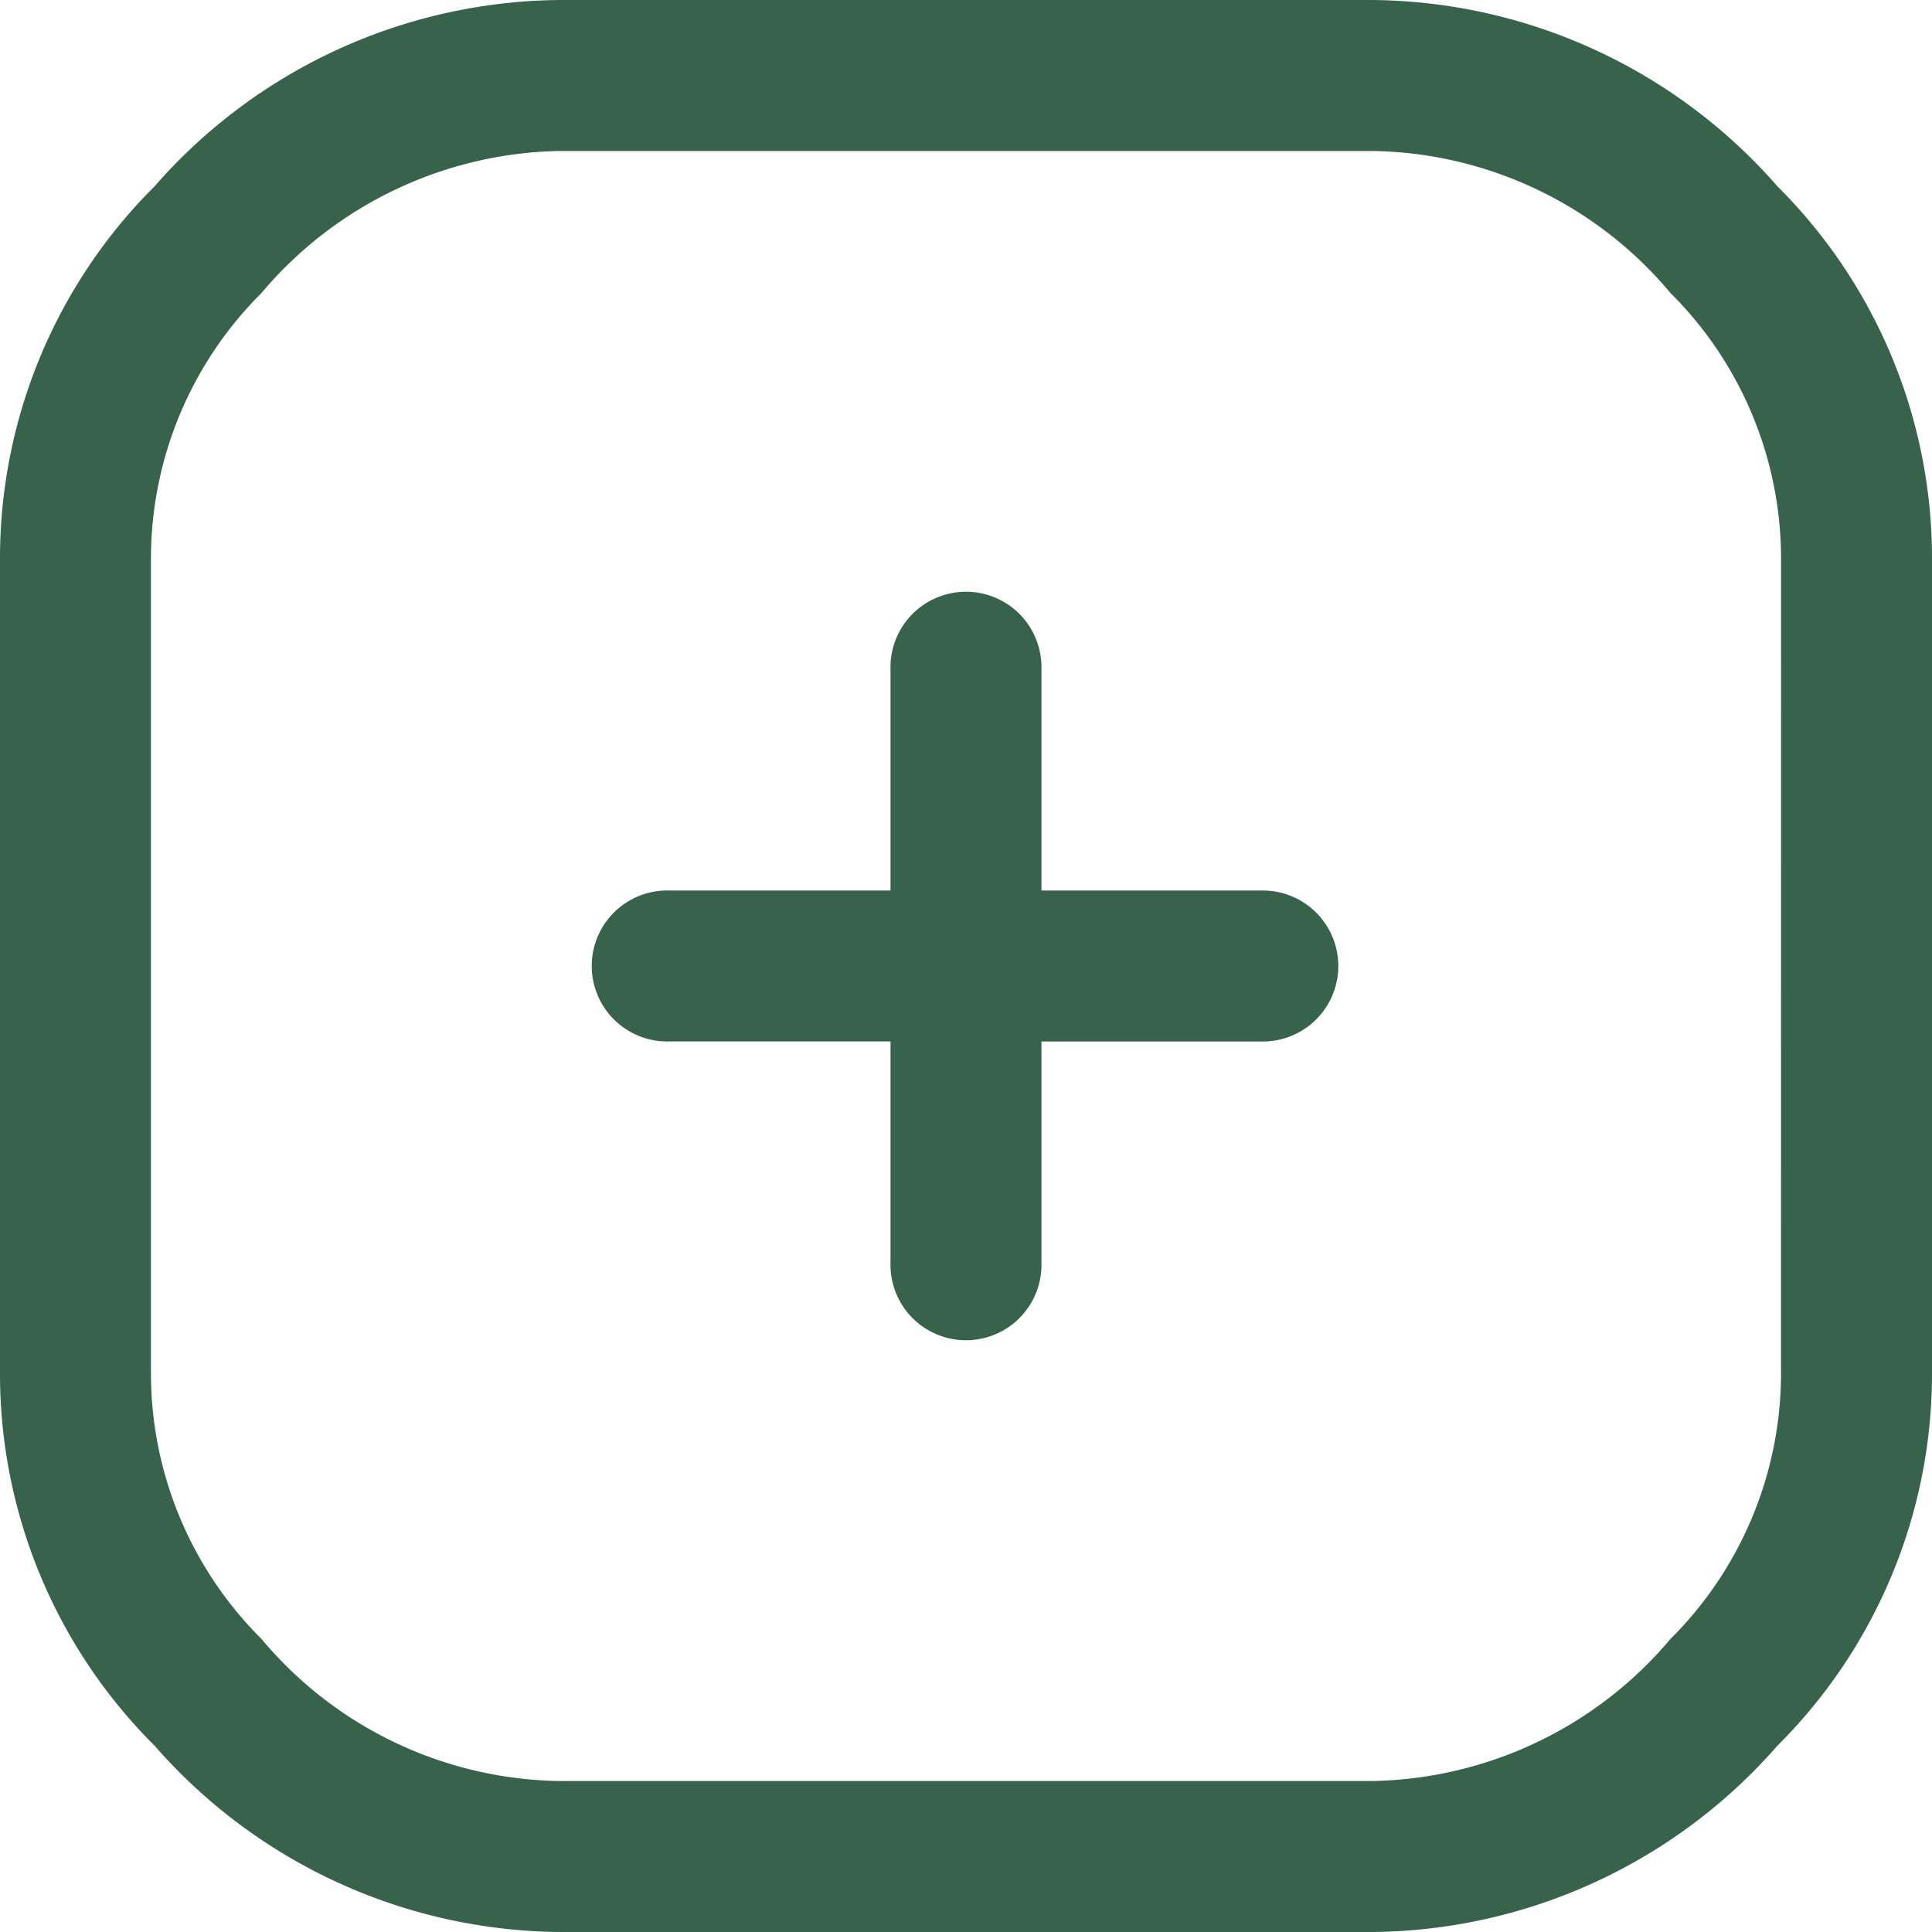 <?xml version="1.0" encoding="UTF-8"?>
<svg xmlns="http://www.w3.org/2000/svg" width="40" height="40" viewBox="0 0 40 40">
  <path id="plus" d="M27.708,20a1.562,1.562,0,0,1-1.563,1.563H21.562v4.583a1.563,1.563,0,1,1-3.125,0V21.562H13.854a1.563,1.563,0,1,1,0-3.125h4.583V13.854a1.563,1.563,0,1,1,3.125,0v4.583h4.583A1.563,1.563,0,0,1,27.708,20ZM40,11.592V28.408a10.866,10.866,0,0,1-3.2,7.734A11.264,11.264,0,0,1,28.408,40H11.592A11.265,11.265,0,0,1,3.2,36.142,10.866,10.866,0,0,1,0,28.408V11.592A10.866,10.866,0,0,1,3.2,3.858,11.264,11.264,0,0,1,11.592,0H28.408A11.265,11.265,0,0,1,36.8,3.858,10.866,10.866,0,0,1,40,11.592Zm-3.125,0a7.761,7.761,0,0,0-2.288-5.524,8.2,8.2,0,0,0-6.178-2.942H11.592A8.256,8.256,0,0,0,5.413,6.067a7.761,7.761,0,0,0-2.288,5.524V28.408a7.761,7.761,0,0,0,2.288,5.524,8.2,8.2,0,0,0,6.178,2.942H28.408a8.256,8.256,0,0,0,6.178-2.942,7.761,7.761,0,0,0,2.288-5.524Z" fill="#37624b"></path>
</svg>
